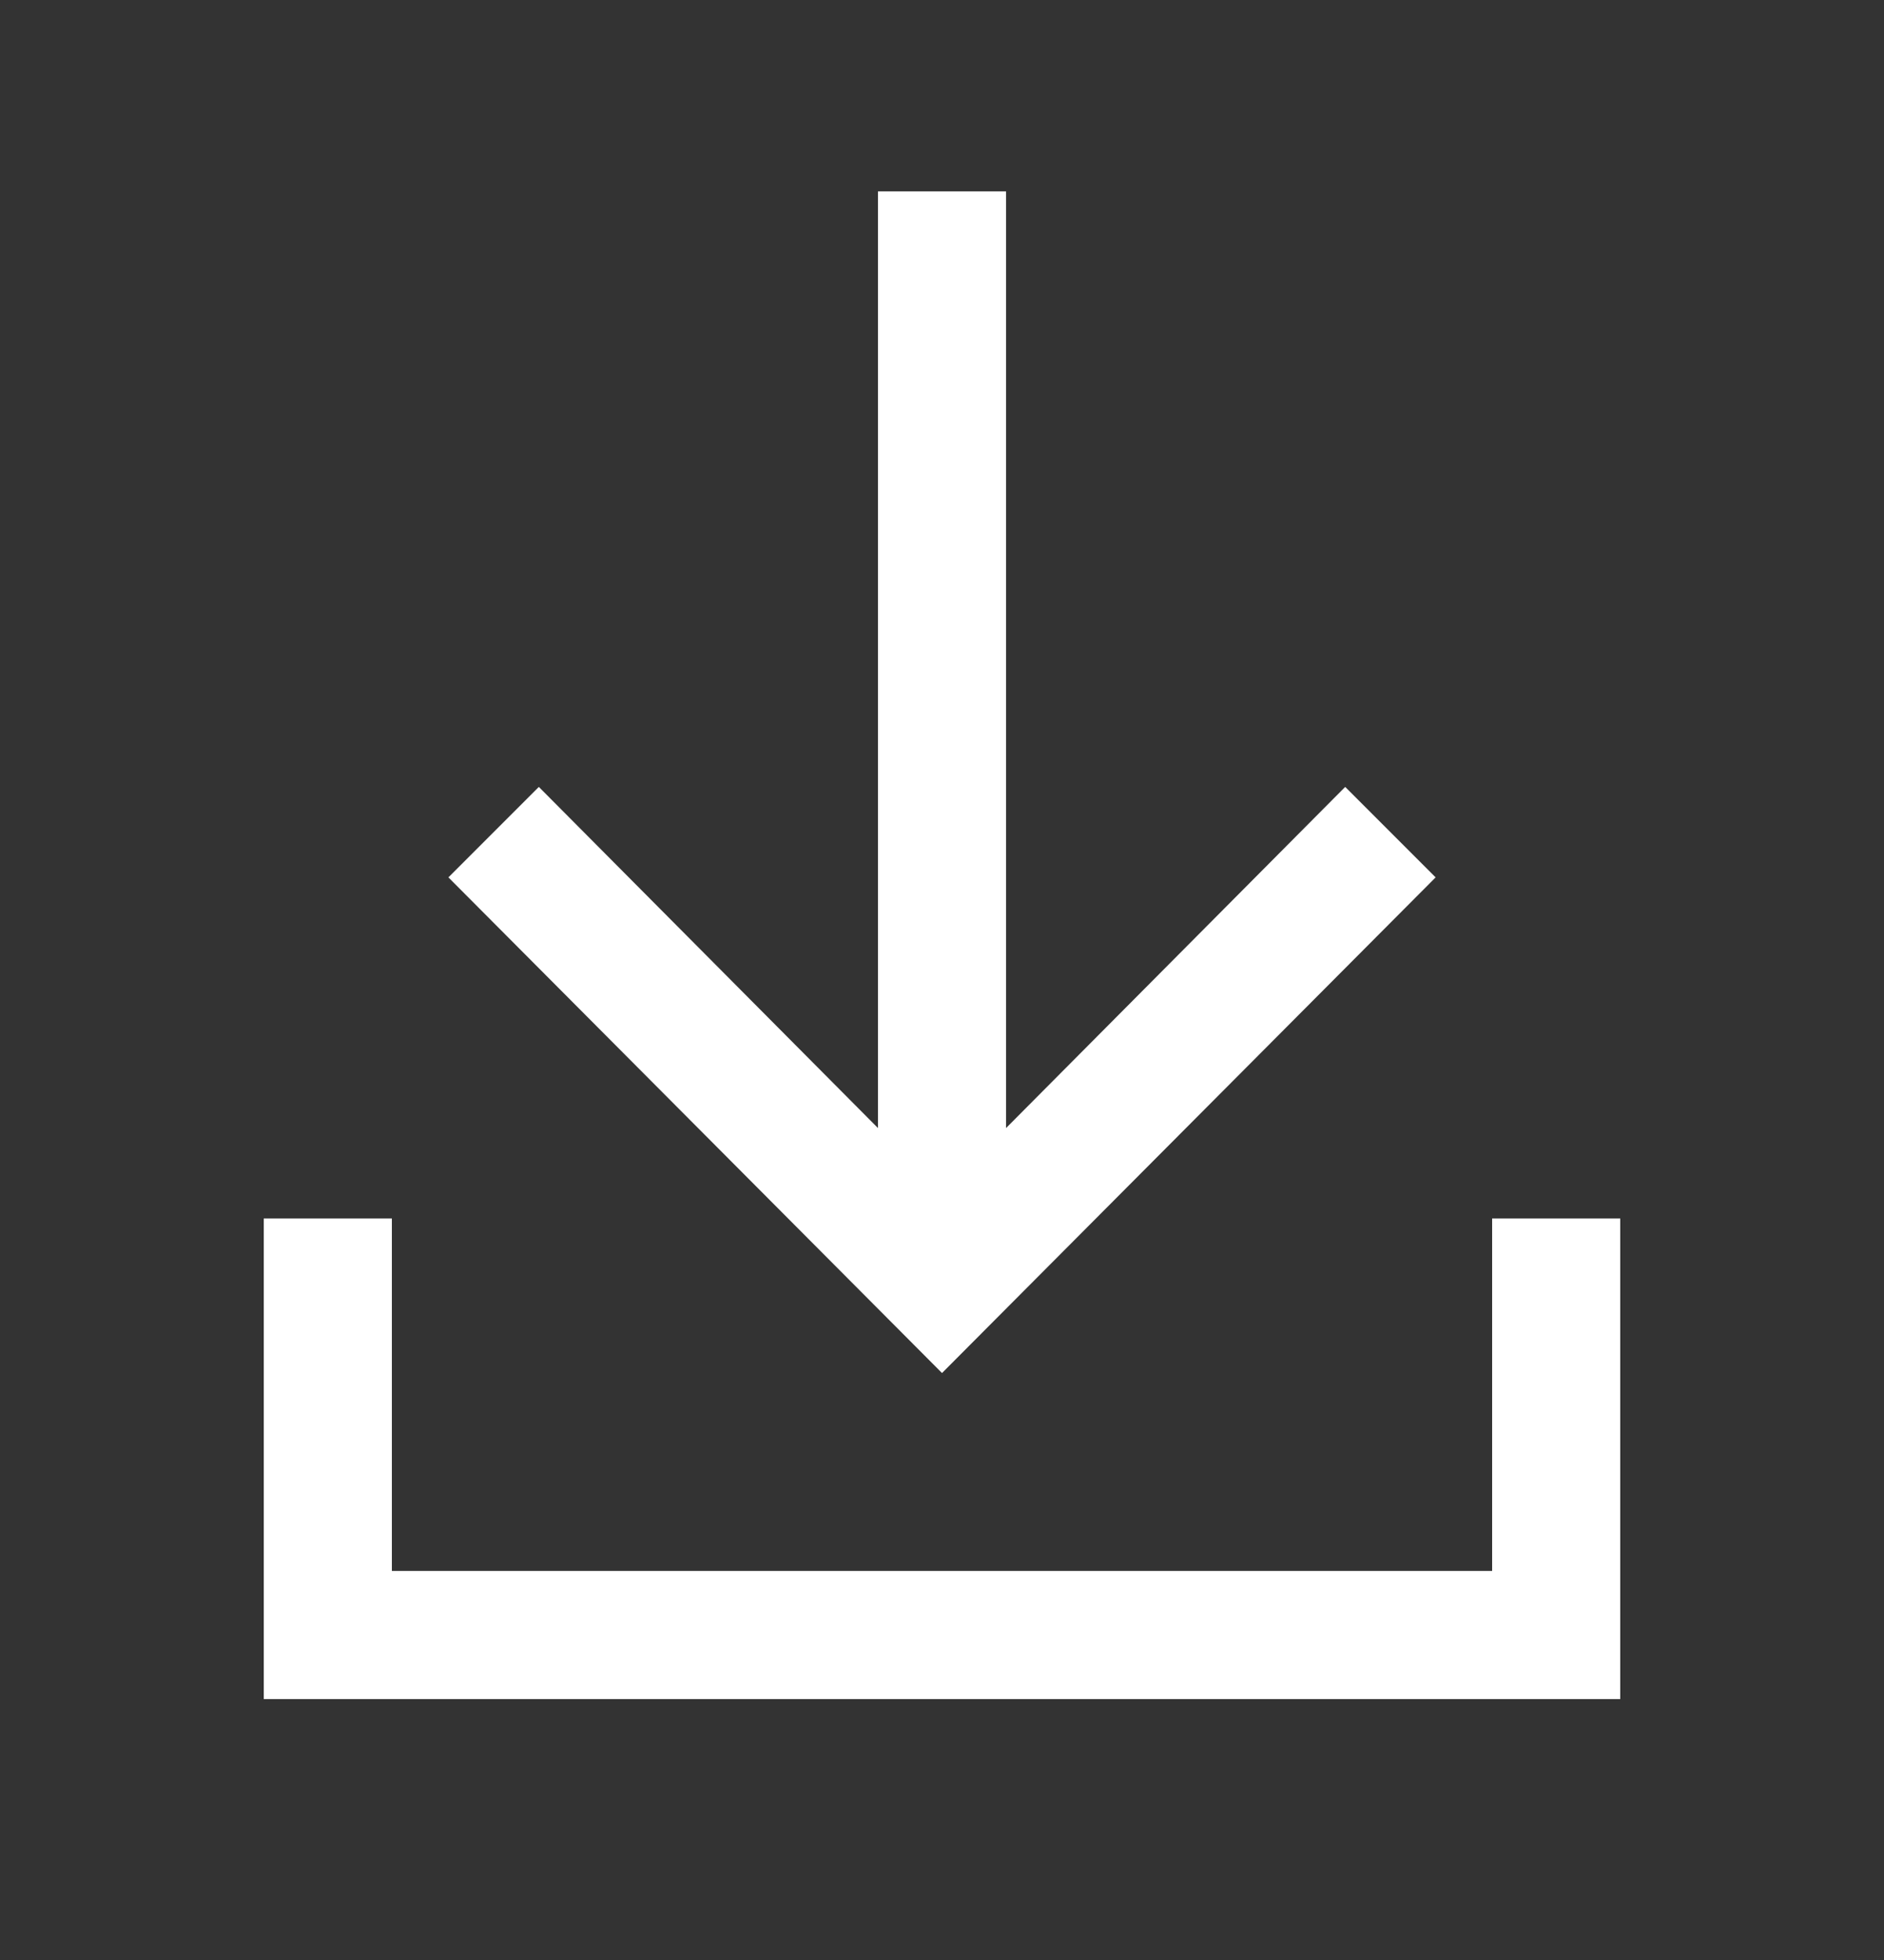 <svg width="100" height="104" viewBox="0 0 100 104" fill="none" xmlns="http://www.w3.org/2000/svg">
<rect x="0" y="0" width="100" height="104" fill="#333333" stroke="none"/>
<path d="M76.201 46.555L71.401 41.755L53.401 59.855V10.155H46.601V59.855L28.601 41.755L23.801 46.555L50.001 72.855L76.201 46.555Z" fill="white"/>
<path d="M79.2 64.655V83.355H20.8V64.655H14V90.155H86V64.655H79.2Z" fill="white"/>
</svg>
